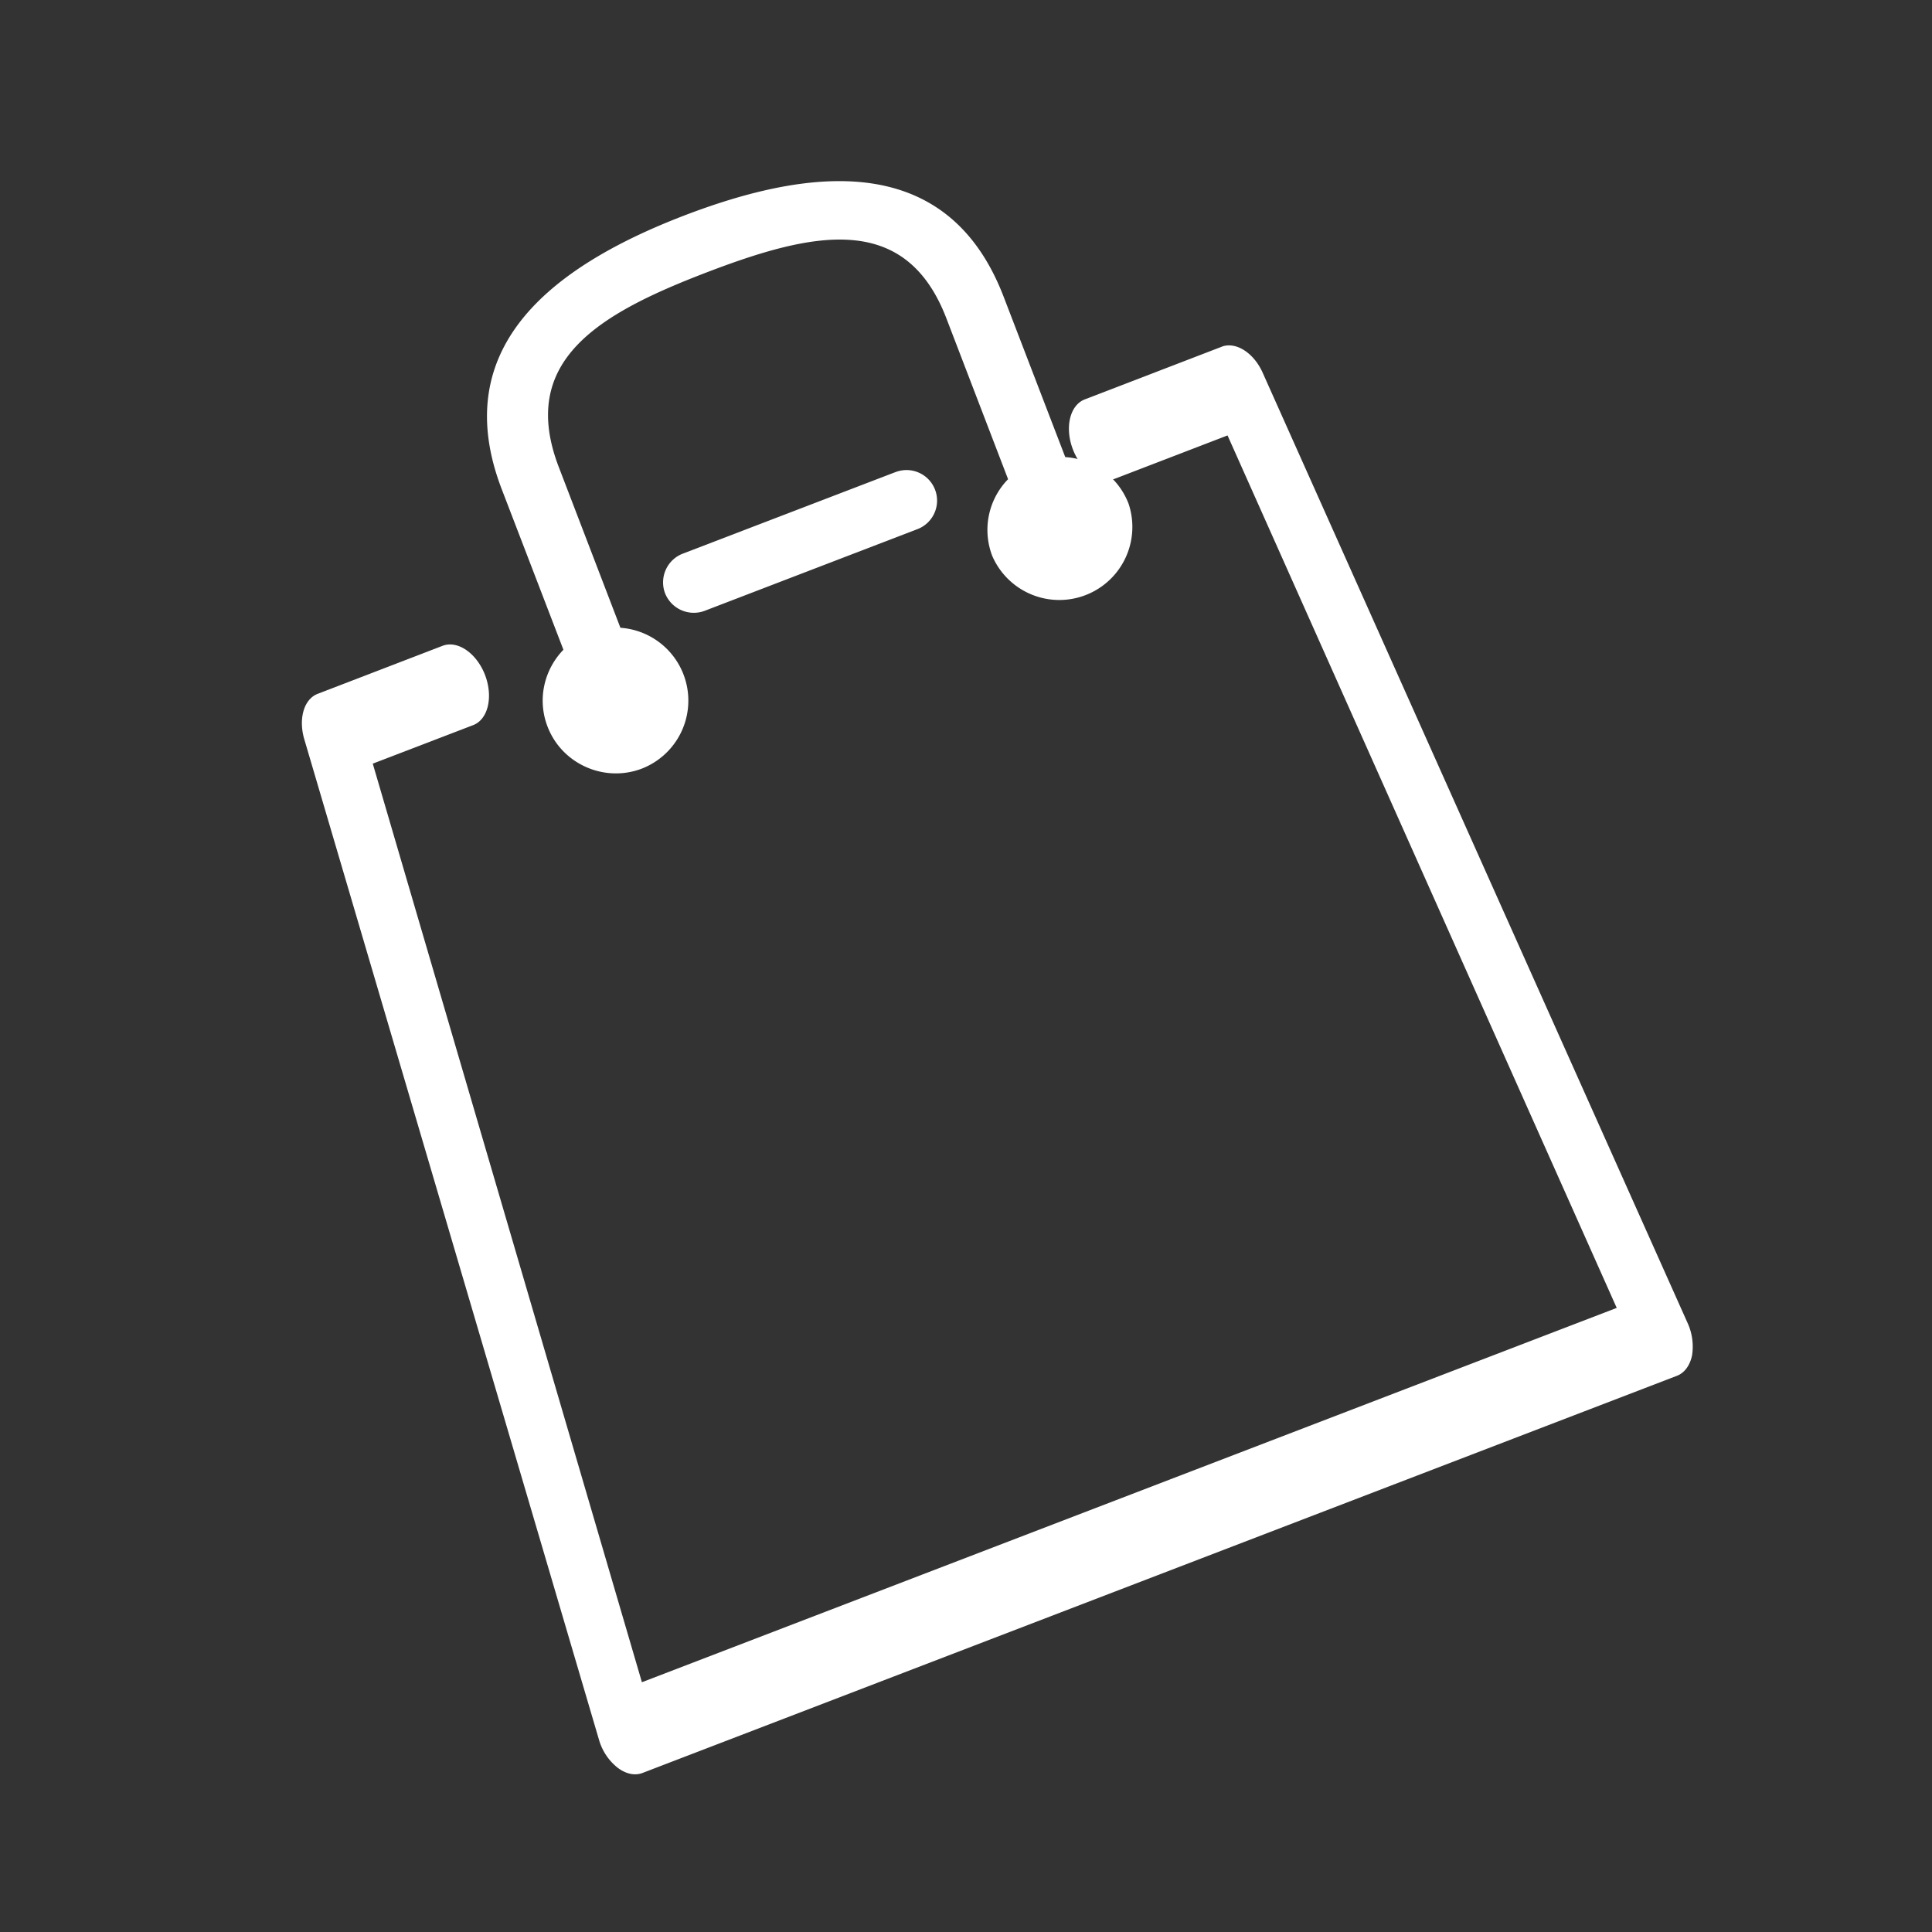 <svg height="32" width="32" xmlns="http://www.w3.org/2000/svg"><rect width="100%" height="100%" fill="#333333" stroke="none"/><g fill="#fff" fill-rule="evenodd"><path d="M11.34 3.567c-2.295.88-3.91 2.24-3.03 4.535l1.022 2.66c-.317.326-.438.819-.263 1.273.238.62.94.932 1.561.696a1.209 1.209 0 0 0-.354-2.333l-1.02-2.66c-.68-1.769.674-2.546 2.445-3.225 1.77-.678 3.296-1.01 3.975.762l1.021 2.662a1.202 1.202 0 0 0-.263 1.269 1.21 1.21 0 0 0 2.258-.865 1.208 1.208 0 0 0-1.048-.77l-1.022-2.66C16.088 3.524 15.103 3 13.9 3c-.782 0-1.655.221-2.56.567z"/><path d="m20.238 5.742-2.27.873c-.248.095-.336.466-.198.827.139.364.456.581.702.485l1.86-.715 6.446 14.451-16.146 6.2-4.458-15.215 1.664-.638c.246-.095.334-.466.196-.83-.139-.36-.452-.578-.702-.484l-2.07.796c-.232.089-.324.421-.218.766l4.878 16.561a.91.91 0 0 0 .308.46c.137.104.287.136.414.086l17.13-6.577c.127-.048.218-.173.252-.34a.943.943 0 0 0-.08-.548L20.91 6.165c-.123-.27-.348-.444-.552-.444a.315.315 0 0 0-.121.021z"/><path d="m14.817 7.825-3.51 1.346a.51.51 0 0 0-.292.654.512.512 0 0 0 .657.292L15.18 8.77a.506.506 0 1 0-.363-.944z"/></g></svg>